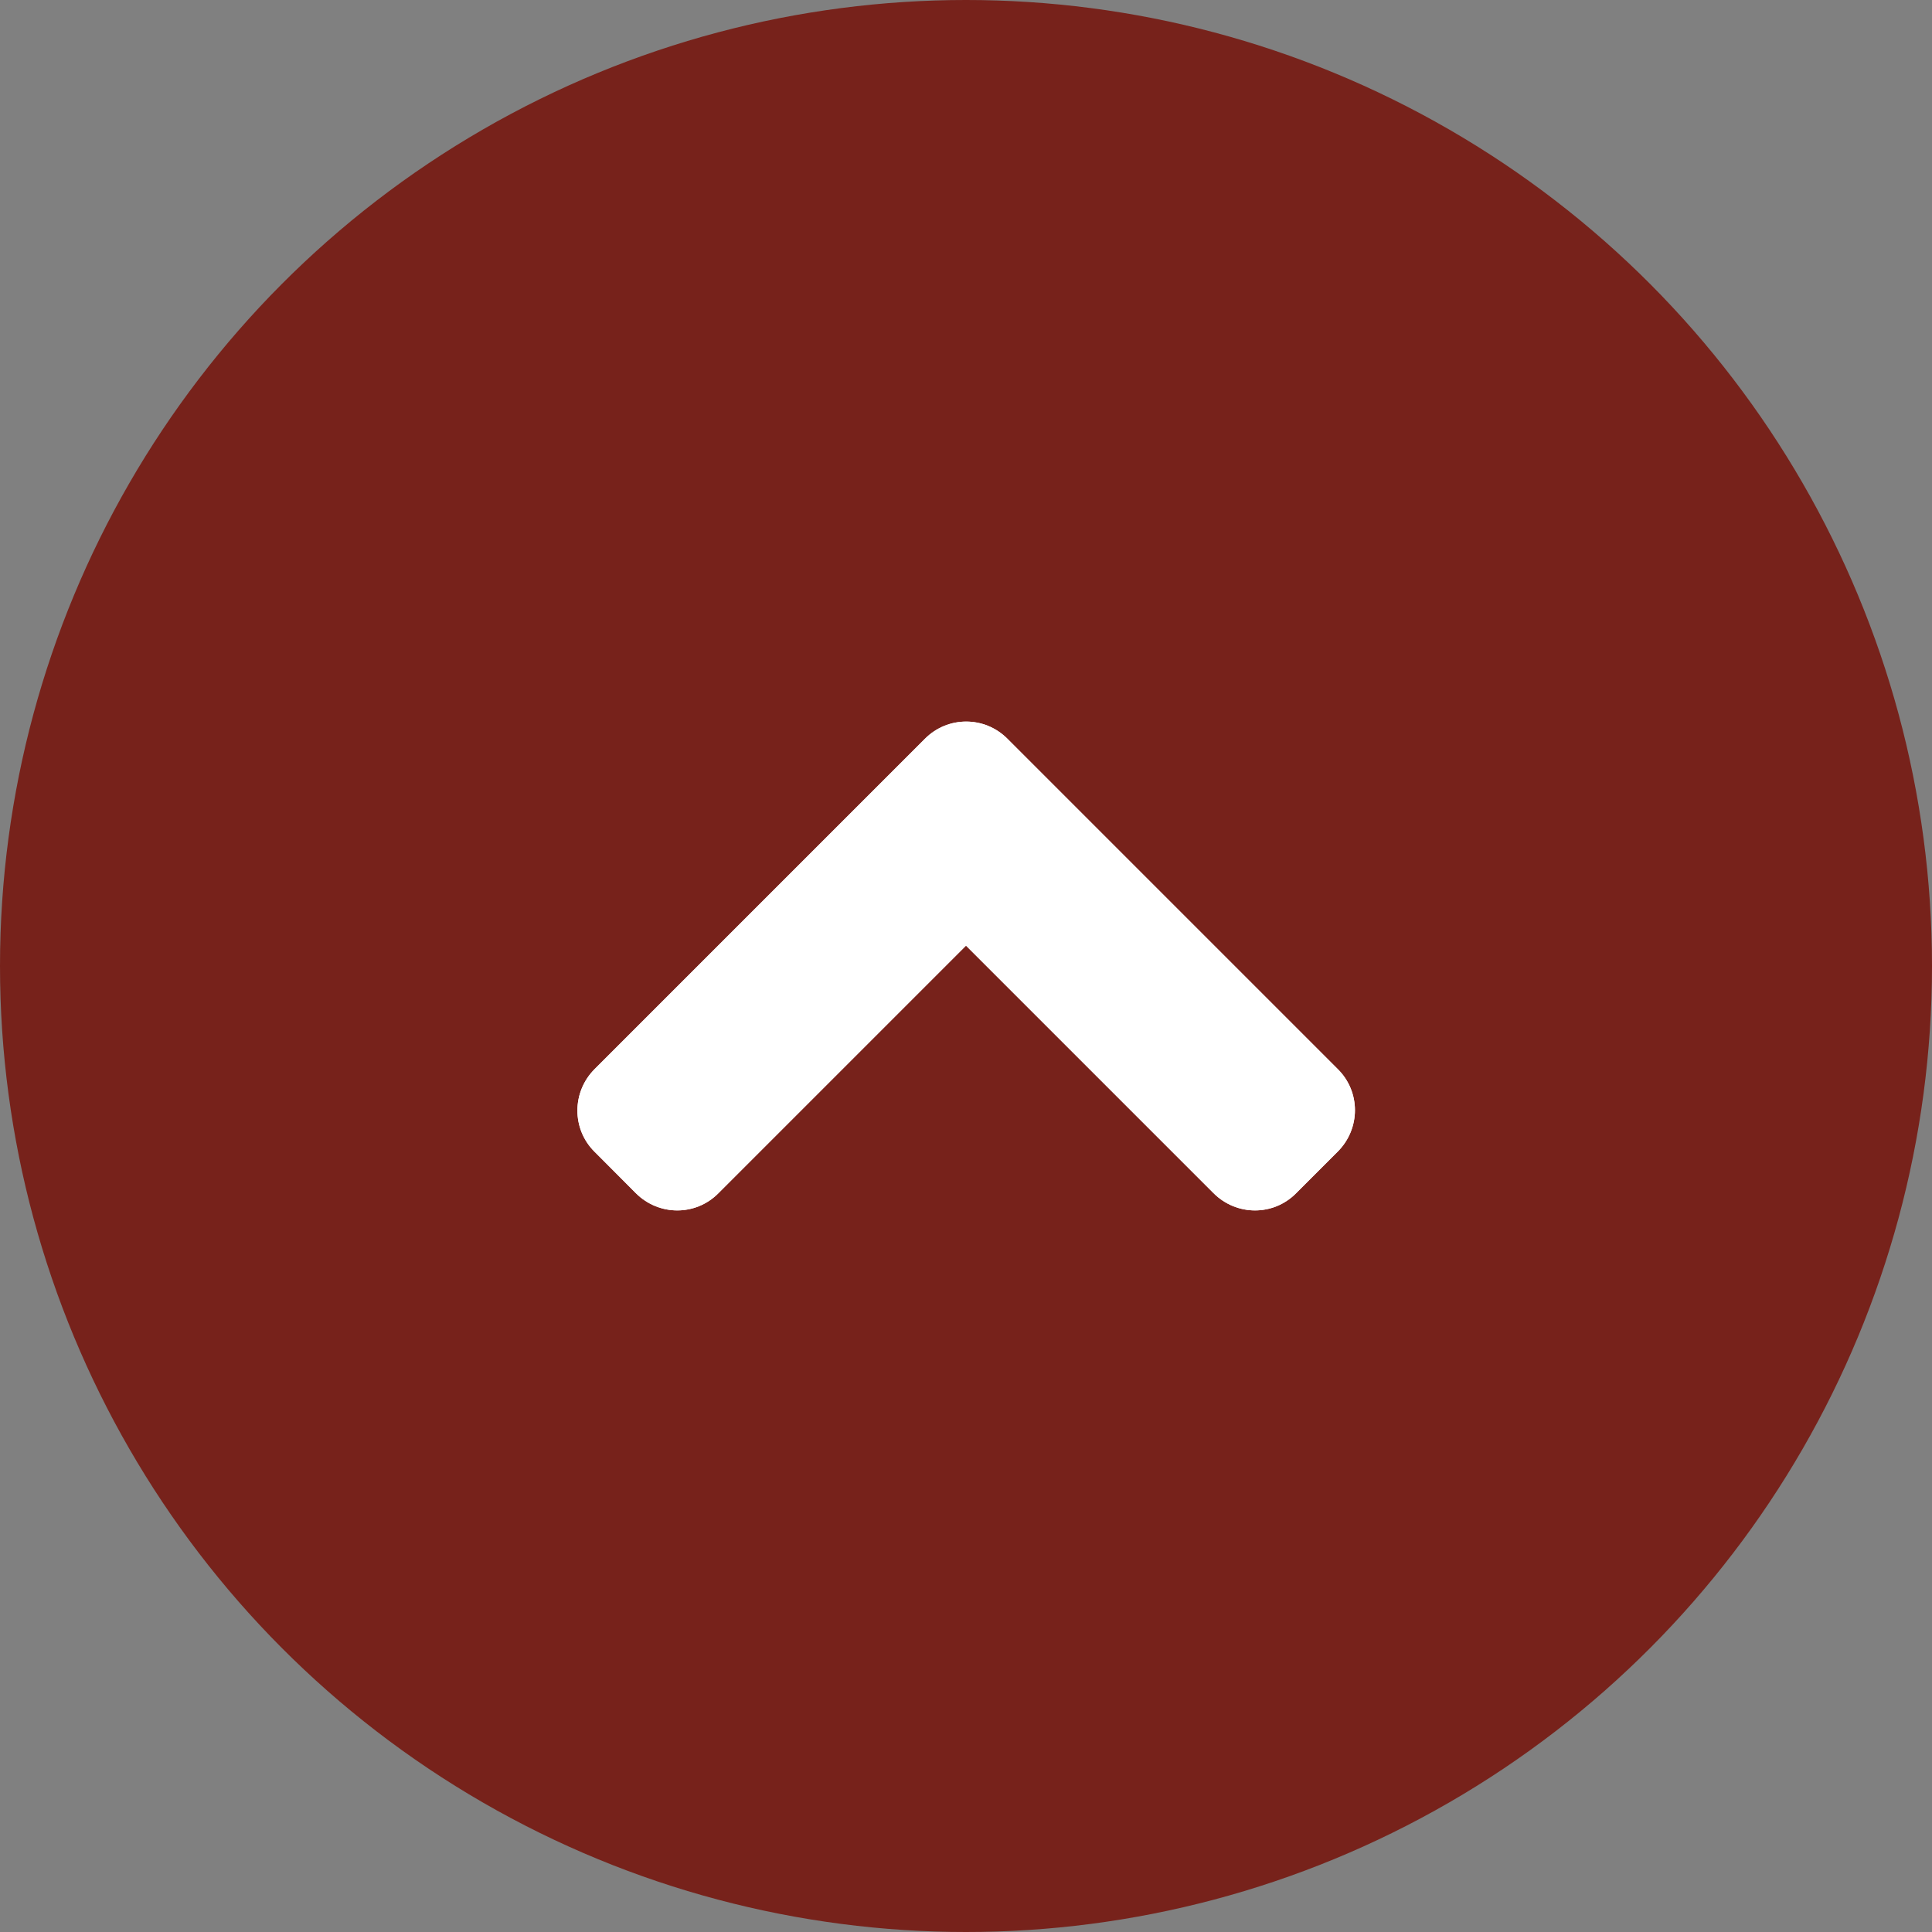 <?xml version="1.0" encoding="utf-8"?>
<!-- Generator: Adobe Illustrator 25.0.1, SVG Export Plug-In . SVG Version: 6.00 Build 0)  -->
<svg version="1.1" id="Calque_1" focusable="false" xmlns="http://www.w3.org/2000/svg" xmlns:xlink="http://www.w3.org/1999/xlink"
	 x="0px" y="0px" viewBox="0 0 512 512" style="enable-background:new 0 0 512 512;" xml:space="preserve">
<rect x="0" y="0" width="512" height="512" fill="#808080" stroke="none"/>
<style type="text/css">
	.st0{fill:#77221b;}
	.st1{fill:#FFFFFF;}
</style>
<circle class="st0" cx="256" cy="256" r="256"/>
<g>
	<path class="st1" d="M168.5,316.2c6.1,6.1,15.9,6.1,21.9,0l65.6-65.6l65.6,65.6c6.1,6.1,15.9,6.1,21.9,0l11-11
		c6.1-6.1,6.1-15.9,0-21.9L267,195.8c-6.1-6.1-15.9-6.1-21.9,0l-87.5,87.5c-6.1,6.1-6.1,15.9,0,21.9L168.5,316.2z"/>
	<path class="st1" d="M157.6,283.3l87.5-87.5c6.1-6.1,15.9-6.1,21.9,0l87.5,87.5c6.1,6,6.1,15.8,0,21.9l-11,11
		c-6,6.1-15.8,6.1-21.9,0L256,250.6l-65.6,65.6c-6,6.1-15.8,6.1-21.9,0l-11-11C151.5,299.2,151.5,289.4,157.6,283.3z"/>
</g>
</svg>
